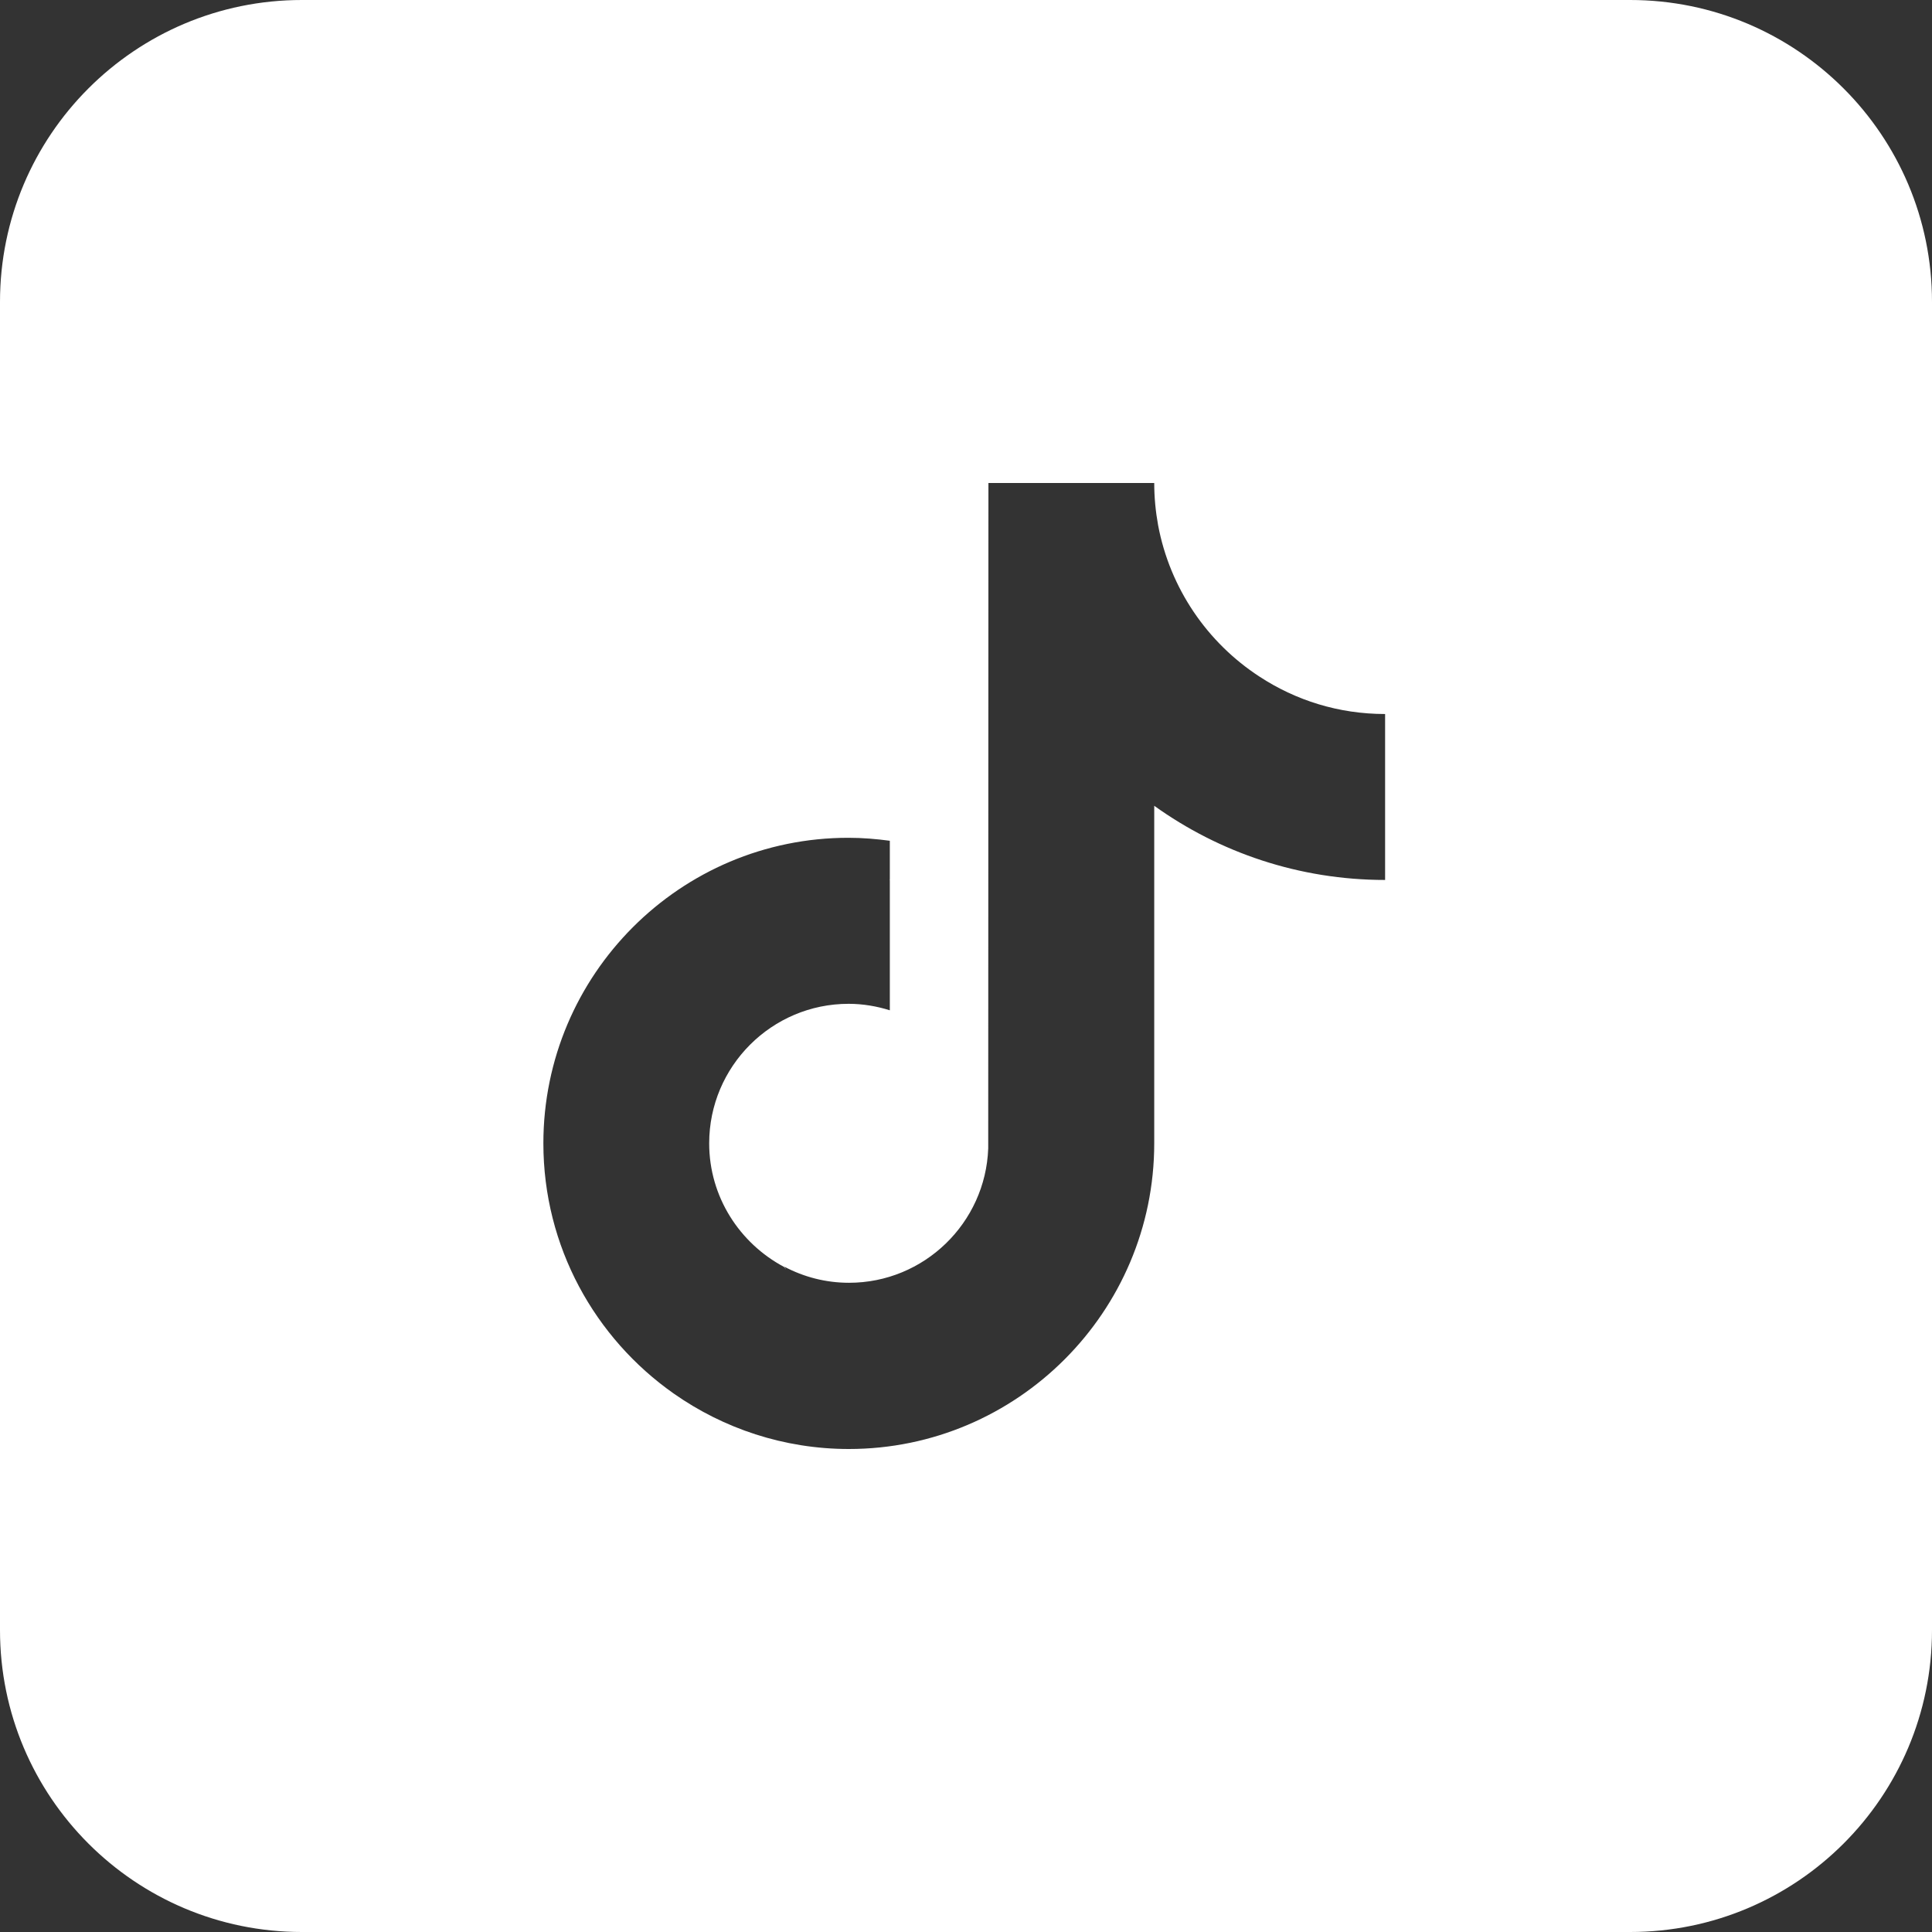 <svg width="28" height="28" viewBox="0 0 28 28" fill="none" xmlns="http://www.w3.org/2000/svg">
<rect x="0" y="0" width="28" height="28" fill="#333333" stroke="none"/>
<path fill-rule="evenodd" clip-rule="evenodd" d="M4.375 0C1.959 0 0 1.959 0 4.375V23.625C0 26.041 1.959 28 4.375 28H23.625C26.041 28 28 26.041 28 23.625V4.375C28 1.959 26.041 0 23.625 0H4.375ZM16.728 7C16.728 7.208 16.748 7.413 16.784 7.611C16.956 8.528 17.498 9.314 18.252 9.805C18.778 10.15 19.401 10.348 20.074 10.348L20.074 10.884V12.753C18.826 12.753 17.67 12.354 16.728 11.678V16.57C16.728 19.011 14.741 21 12.302 21C11.36 21 10.483 20.701 9.765 20.197C8.622 19.394 7.875 18.068 7.875 16.57C7.875 14.125 9.859 12.139 12.299 12.142C12.503 12.142 12.701 12.159 12.896 12.185V12.753L12.889 12.757L12.896 12.757V14.642C12.708 14.583 12.506 14.548 12.299 14.548C11.184 14.548 10.278 15.455 10.278 16.57C10.278 17.346 10.72 18.019 11.363 18.361C11.373 18.374 11.382 18.387 11.392 18.399C11.385 18.385 11.376 18.371 11.366 18.357C11.649 18.507 11.967 18.591 12.305 18.591C13.393 18.591 14.283 17.724 14.322 16.644L14.325 7H16.728Z" fill="white"/>
</svg>
